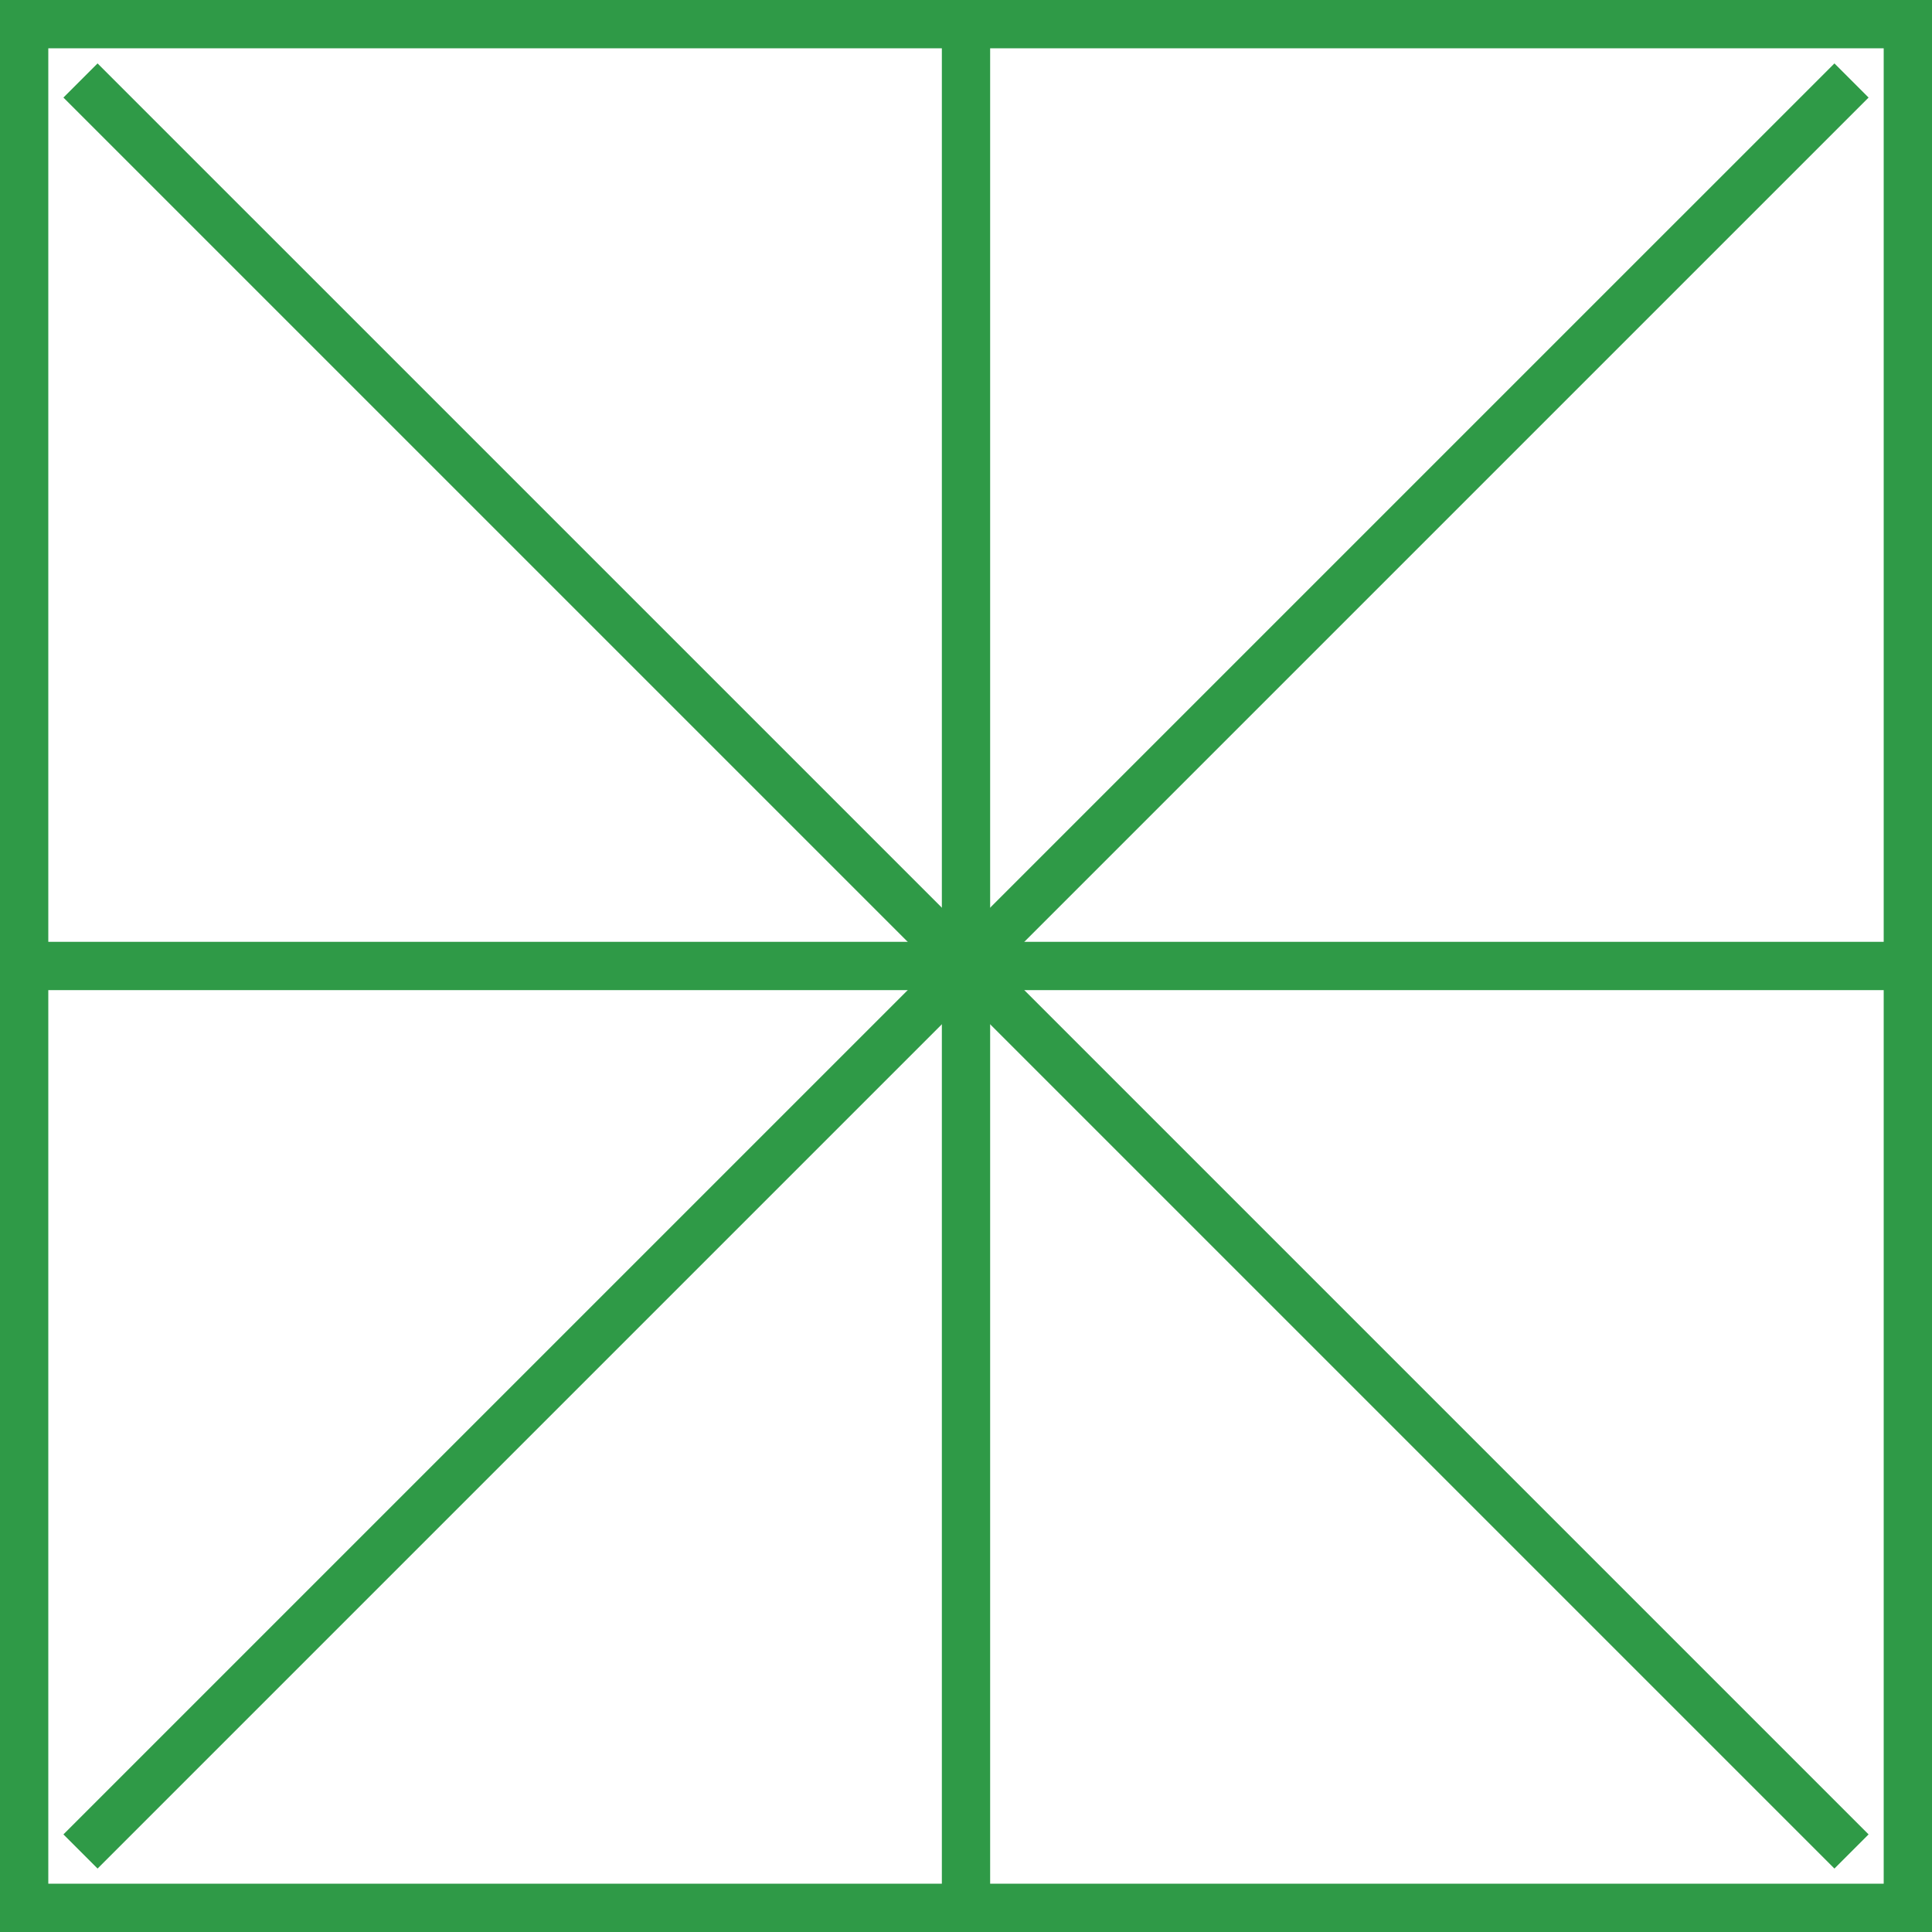 <?xml version="1.0" encoding="UTF-8"?> <svg xmlns="http://www.w3.org/2000/svg" width="80" height="80" viewBox="0 0 80 80" fill="none"><path d="M40 -0V79.999" stroke="#2F9A47" stroke-width="2"></path><path d="M76.667 3.333L3.333 76.666" stroke="#2F9A47" stroke-width="2"></path><path d="M3.333 3.333L76.667 76.666" stroke="#2F9A47" stroke-width="2"></path><path d="M80 39.999L0 39.999" stroke="#2F9A47" stroke-width="2"></path><rect x="1" y="1" width="78" height="78" stroke="#2F9A47" stroke-width="2"></rect></svg> 
